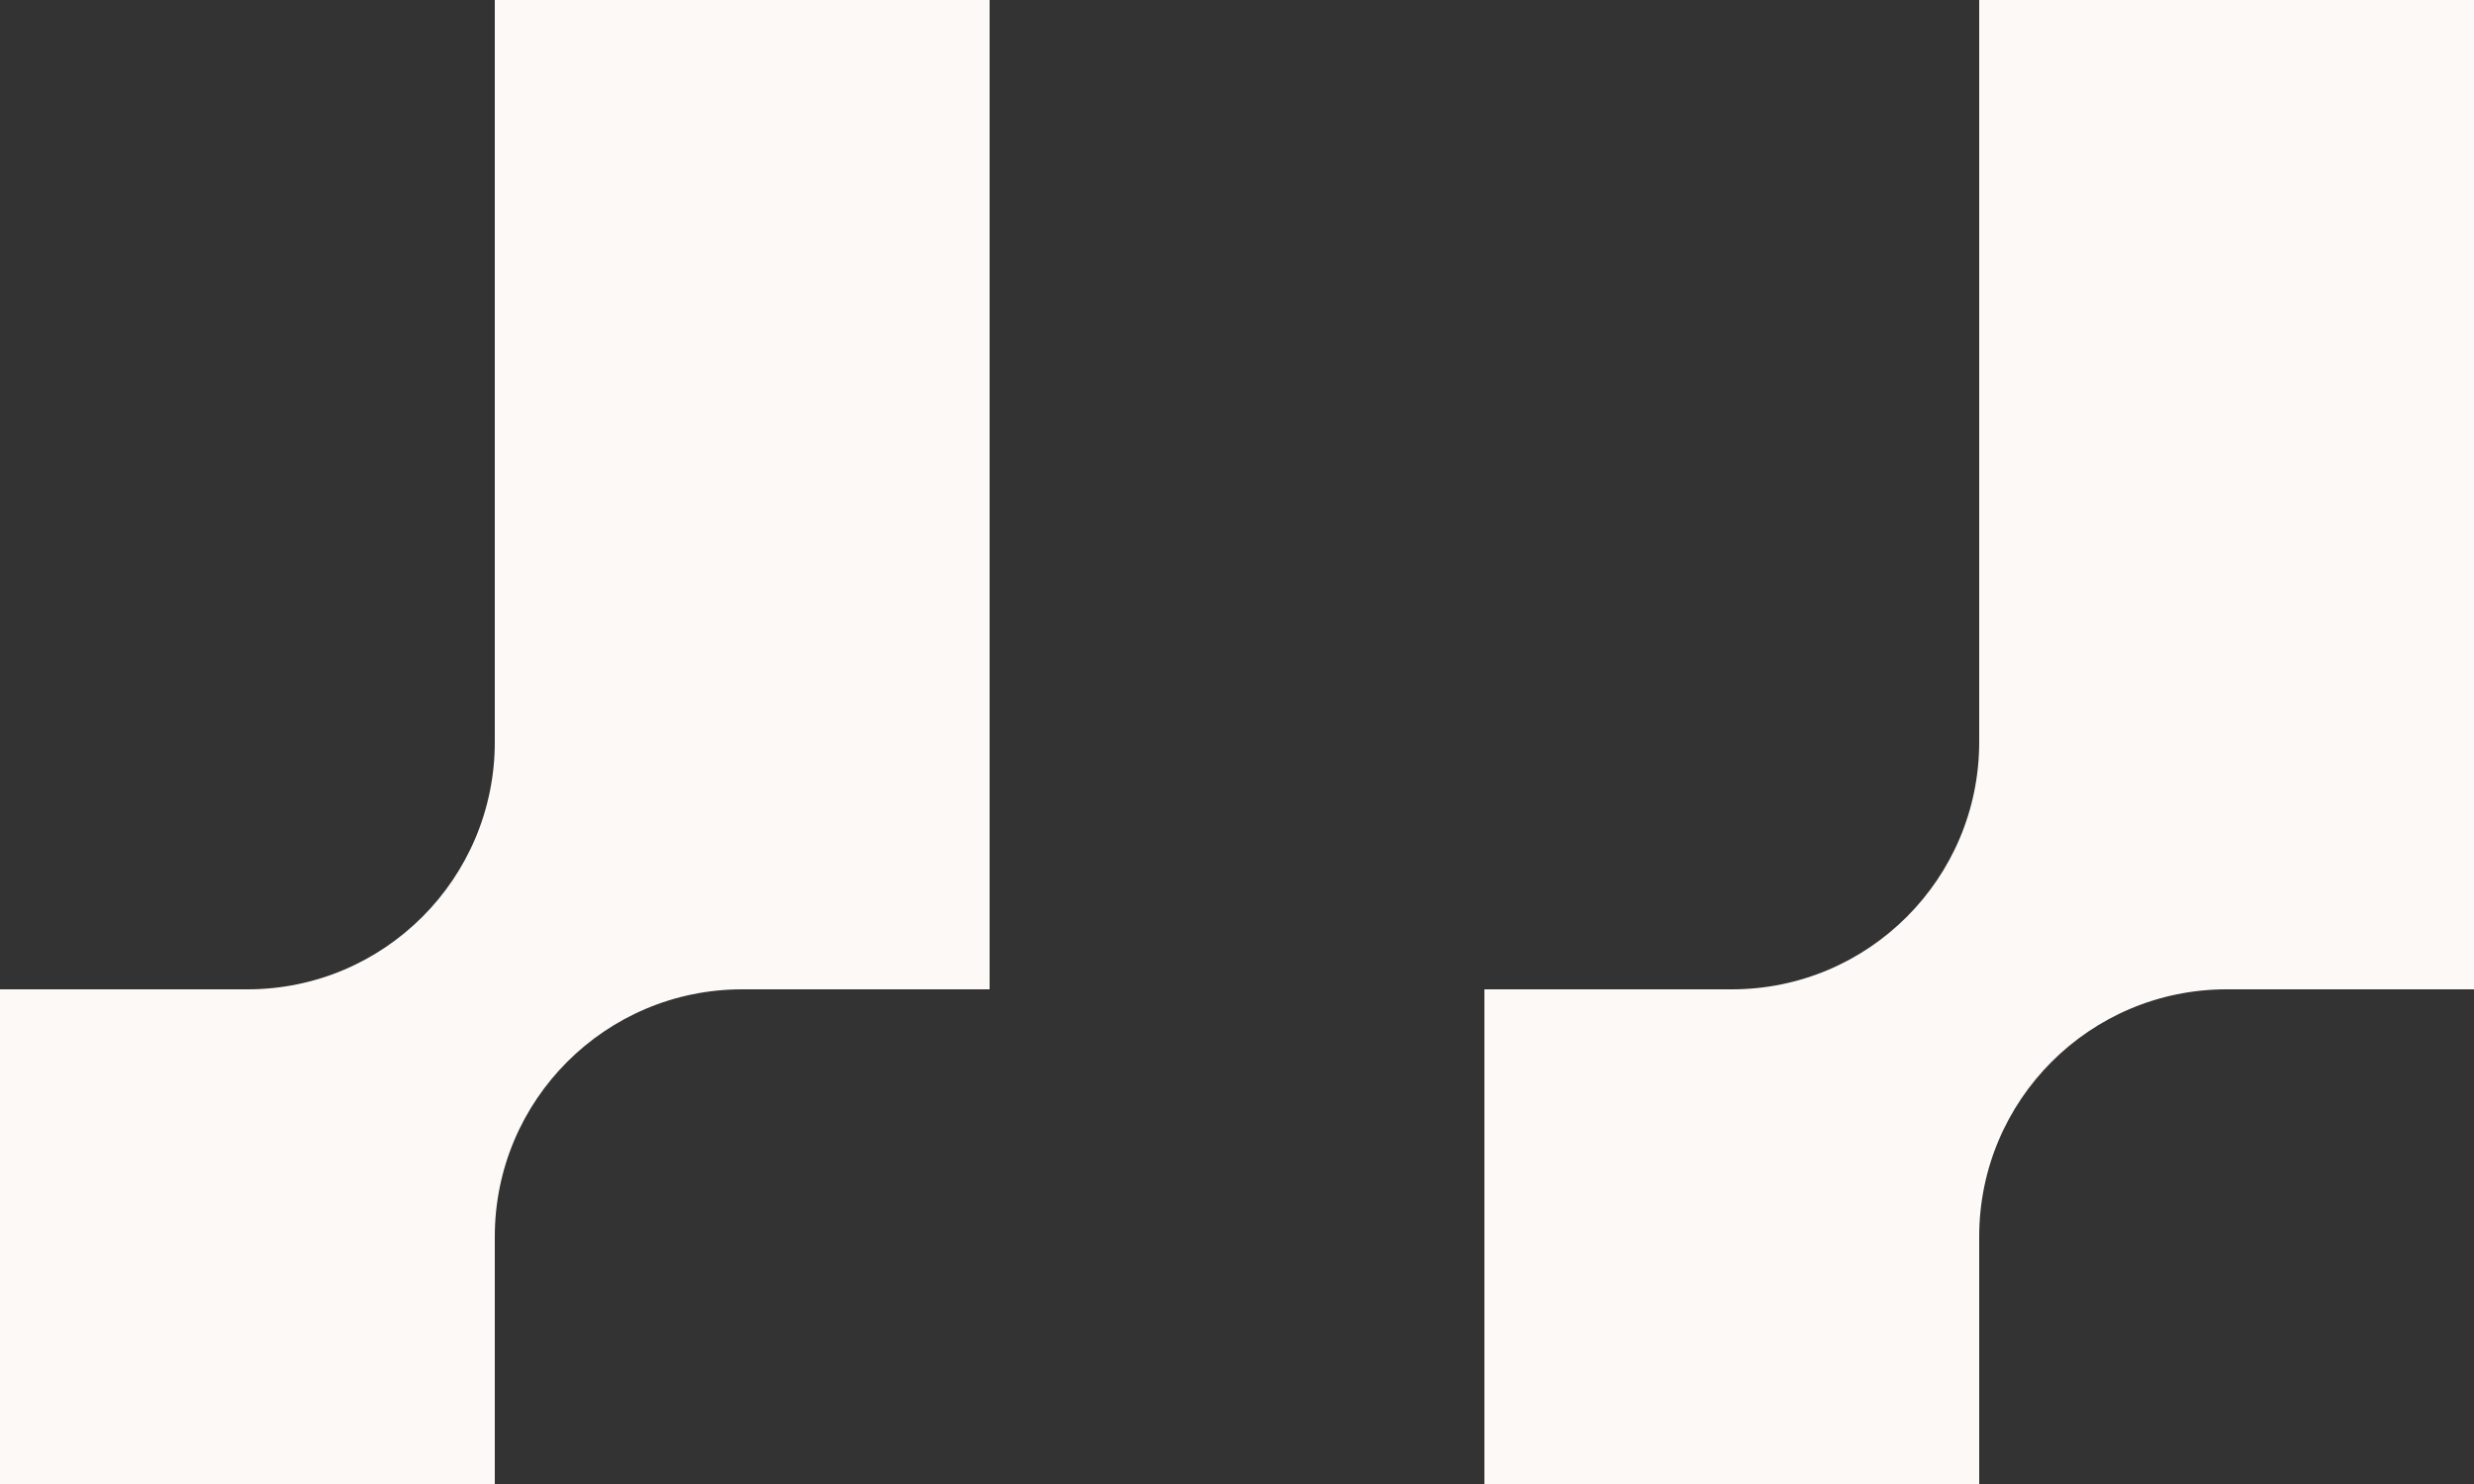<svg width="320" height="192" viewBox="0 0 320 192" fill="none" xmlns="http://www.w3.org/2000/svg">
<rect x="0" y="0" width="320" height="192" fill="#333333" stroke="none"/>
<path d="M128 128H96C78.327 128 64 142.327 64 160V192H0V128H32C49.673 128 64 113.673 64 96V0H128V128Z" fill="#FCF9F7"/>
<path d="M320 128H288C270.327 128 256 142.327 256 160V192H192V128H224C241.673 128 256 113.673 256 96V0H320V128Z" fill="#FCF9F7"/>
</svg>
